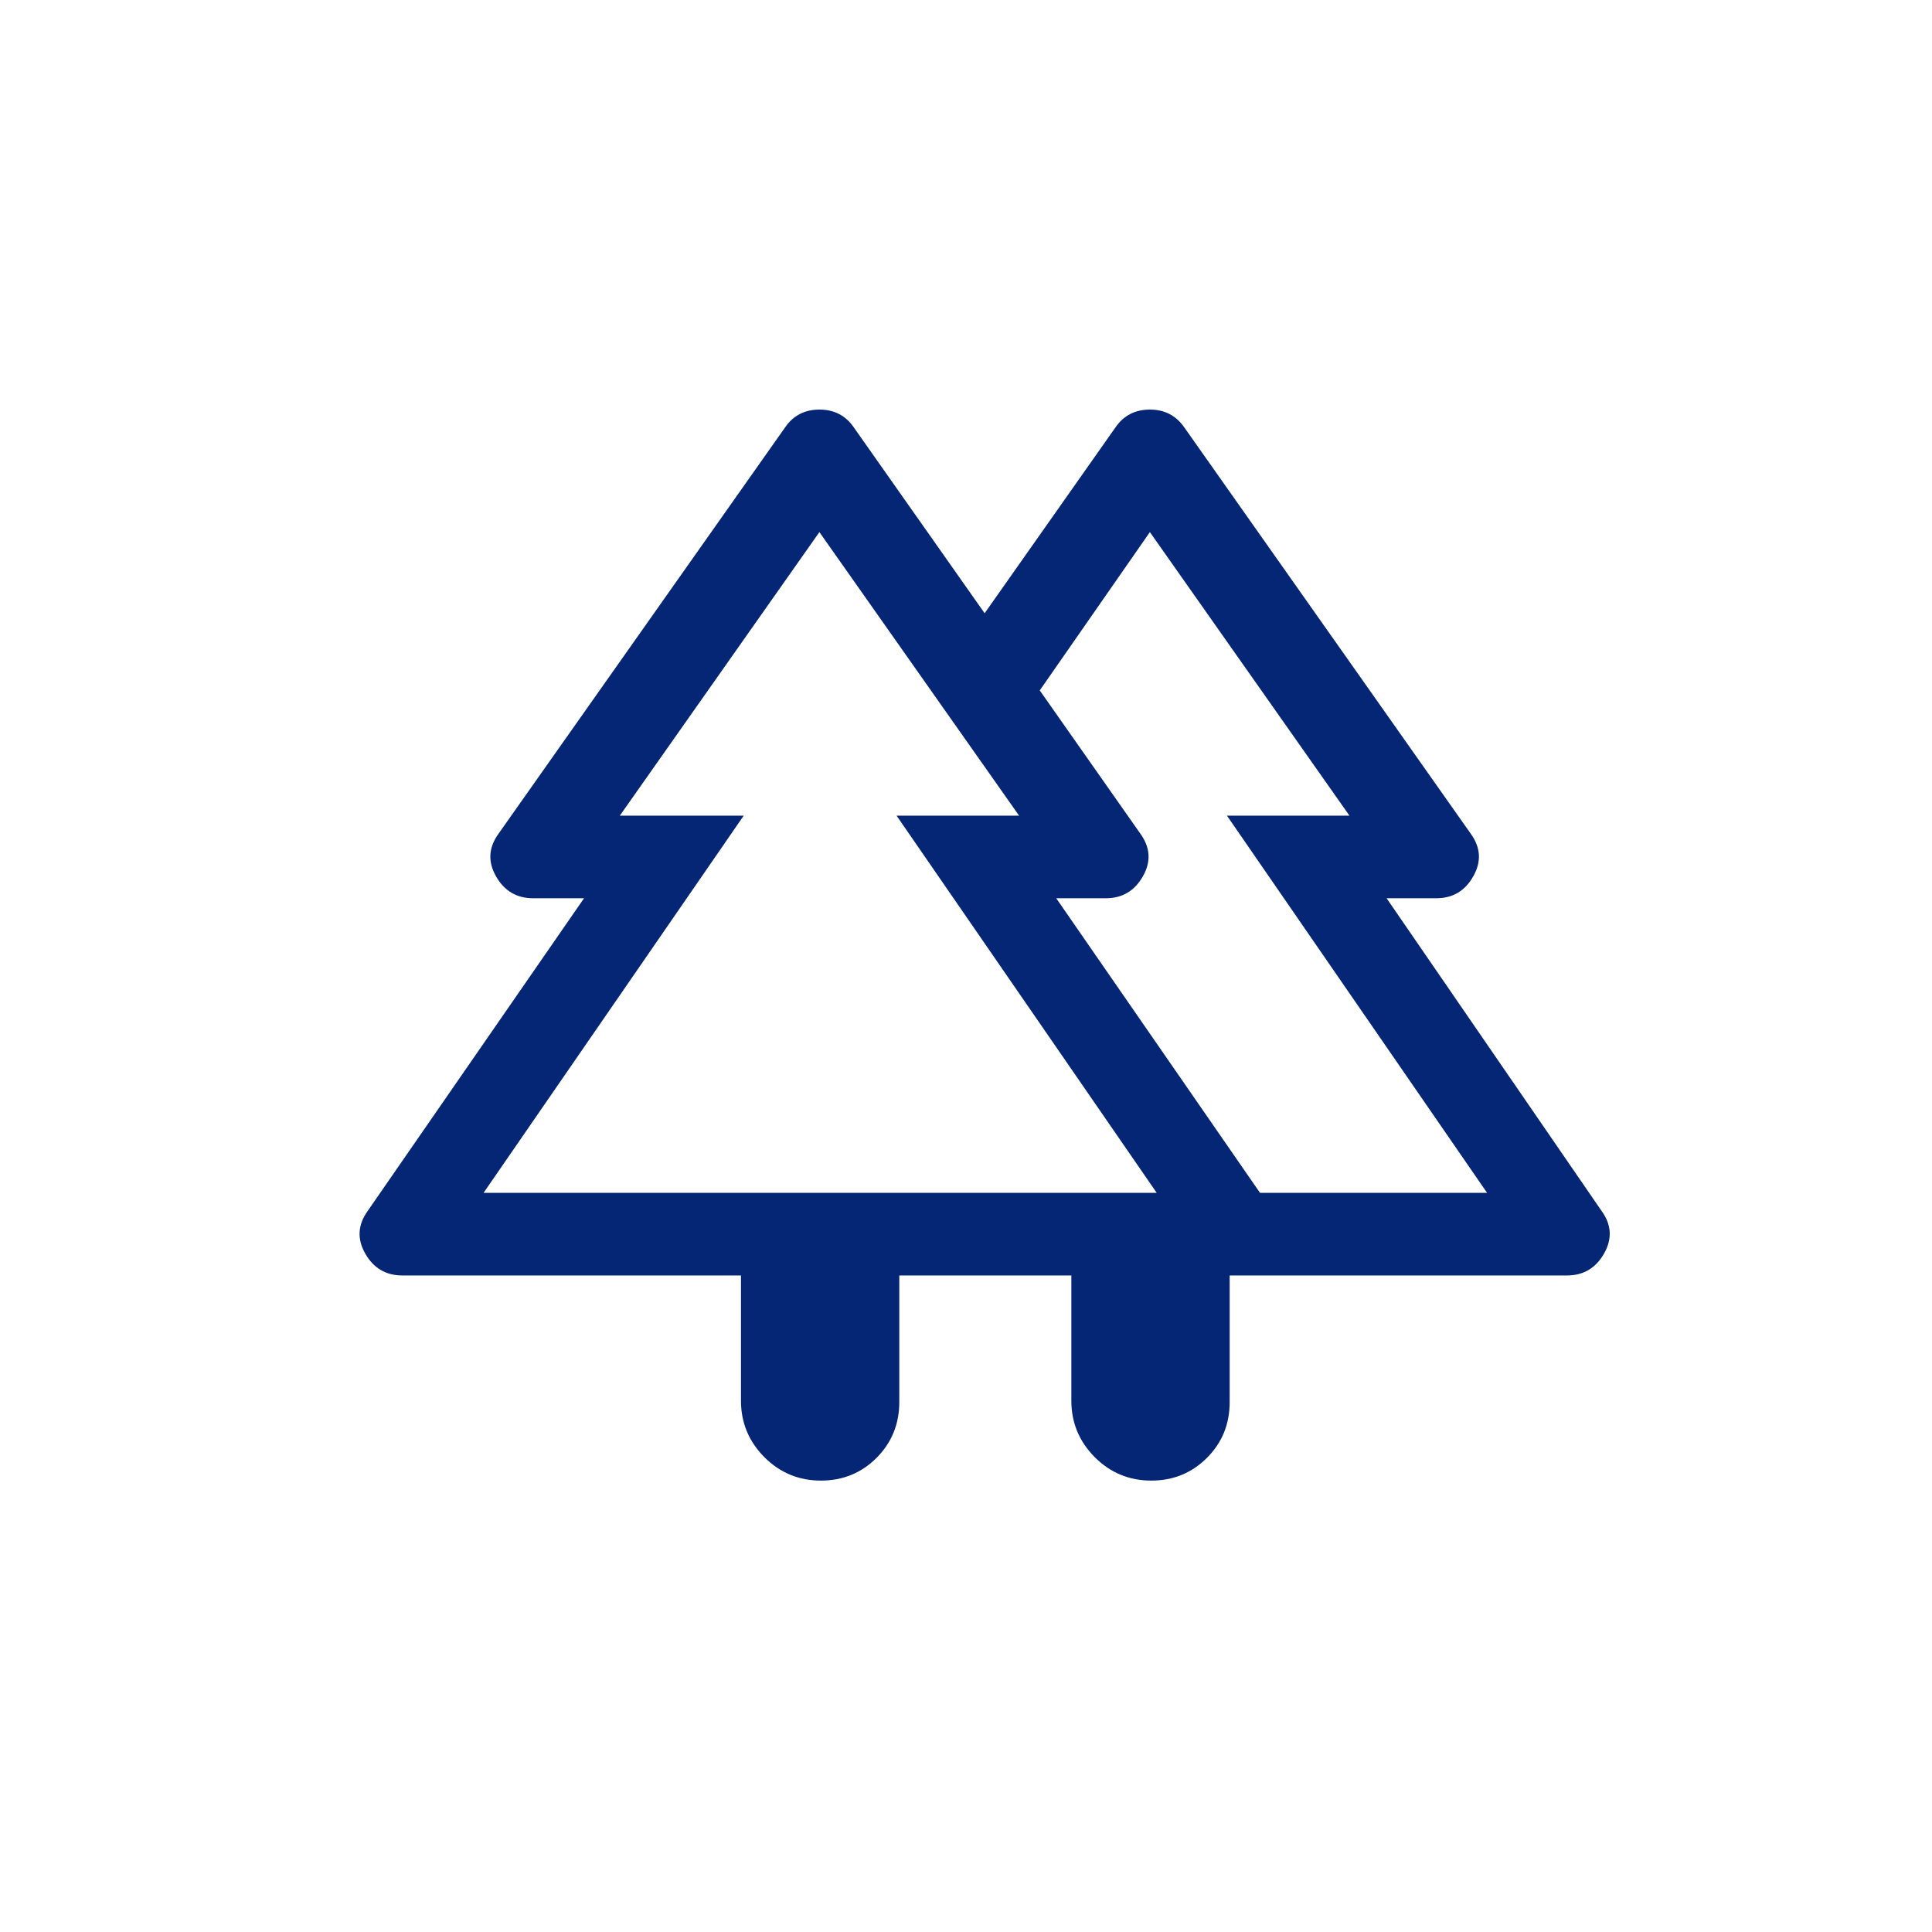 <svg width="17" height="17" viewBox="0 0 17 17" fill="none" xmlns="http://www.w3.org/2000/svg">
<path d="M6.52 11.223H3.54C3.395 11.223 3.286 11.158 3.213 11.029C3.14 10.9 3.149 10.774 3.237 10.653L5.139 7.904H4.691C4.546 7.904 4.437 7.839 4.364 7.71C4.291 7.581 4.299 7.456 4.388 7.334L6.908 3.761C6.98 3.656 7.081 3.604 7.21 3.604C7.34 3.604 7.441 3.656 7.513 3.761L8.664 5.396L9.815 3.761C9.887 3.656 9.988 3.604 10.118 3.604C10.247 3.604 10.348 3.656 10.421 3.761L12.94 7.334C13.029 7.456 13.037 7.581 12.964 7.71C12.892 7.839 12.783 7.904 12.637 7.904H12.201L14.091 10.653C14.18 10.774 14.188 10.9 14.115 11.029C14.042 11.158 13.933 11.223 13.788 11.223H10.82V12.337C10.82 12.531 10.754 12.694 10.62 12.828C10.487 12.961 10.324 13.028 10.13 13.028C9.936 13.028 9.77 12.959 9.633 12.822C9.496 12.684 9.427 12.519 9.427 12.325V11.223H7.913V12.337C7.913 12.531 7.846 12.694 7.713 12.828C7.58 12.961 7.416 13.028 7.223 13.028C7.029 13.028 6.863 12.959 6.726 12.822C6.589 12.684 6.52 12.519 6.52 12.325V11.223ZM11.087 10.496H13.085L10.796 7.177H11.874L10.118 4.682L9.149 6.075L10.033 7.334C10.122 7.456 10.13 7.581 10.057 7.71C9.984 7.839 9.875 7.904 9.73 7.904H9.294L11.087 10.496ZM4.255 10.496H10.178L7.889 7.177H8.967L7.21 4.682L5.454 7.177H6.544L4.255 10.496ZM4.255 10.496H6.544H5.454H7.21H8.967H7.889H10.178H4.255ZM11.087 10.496H9.294H9.73C9.875 10.496 9.984 10.496 10.057 10.496C10.13 10.496 10.122 10.496 10.033 10.496H9.149H10.118H11.874H10.796H13.085H11.087ZM9.427 11.223H10.82H9.427Z" fill="#042675"/>
</svg>
